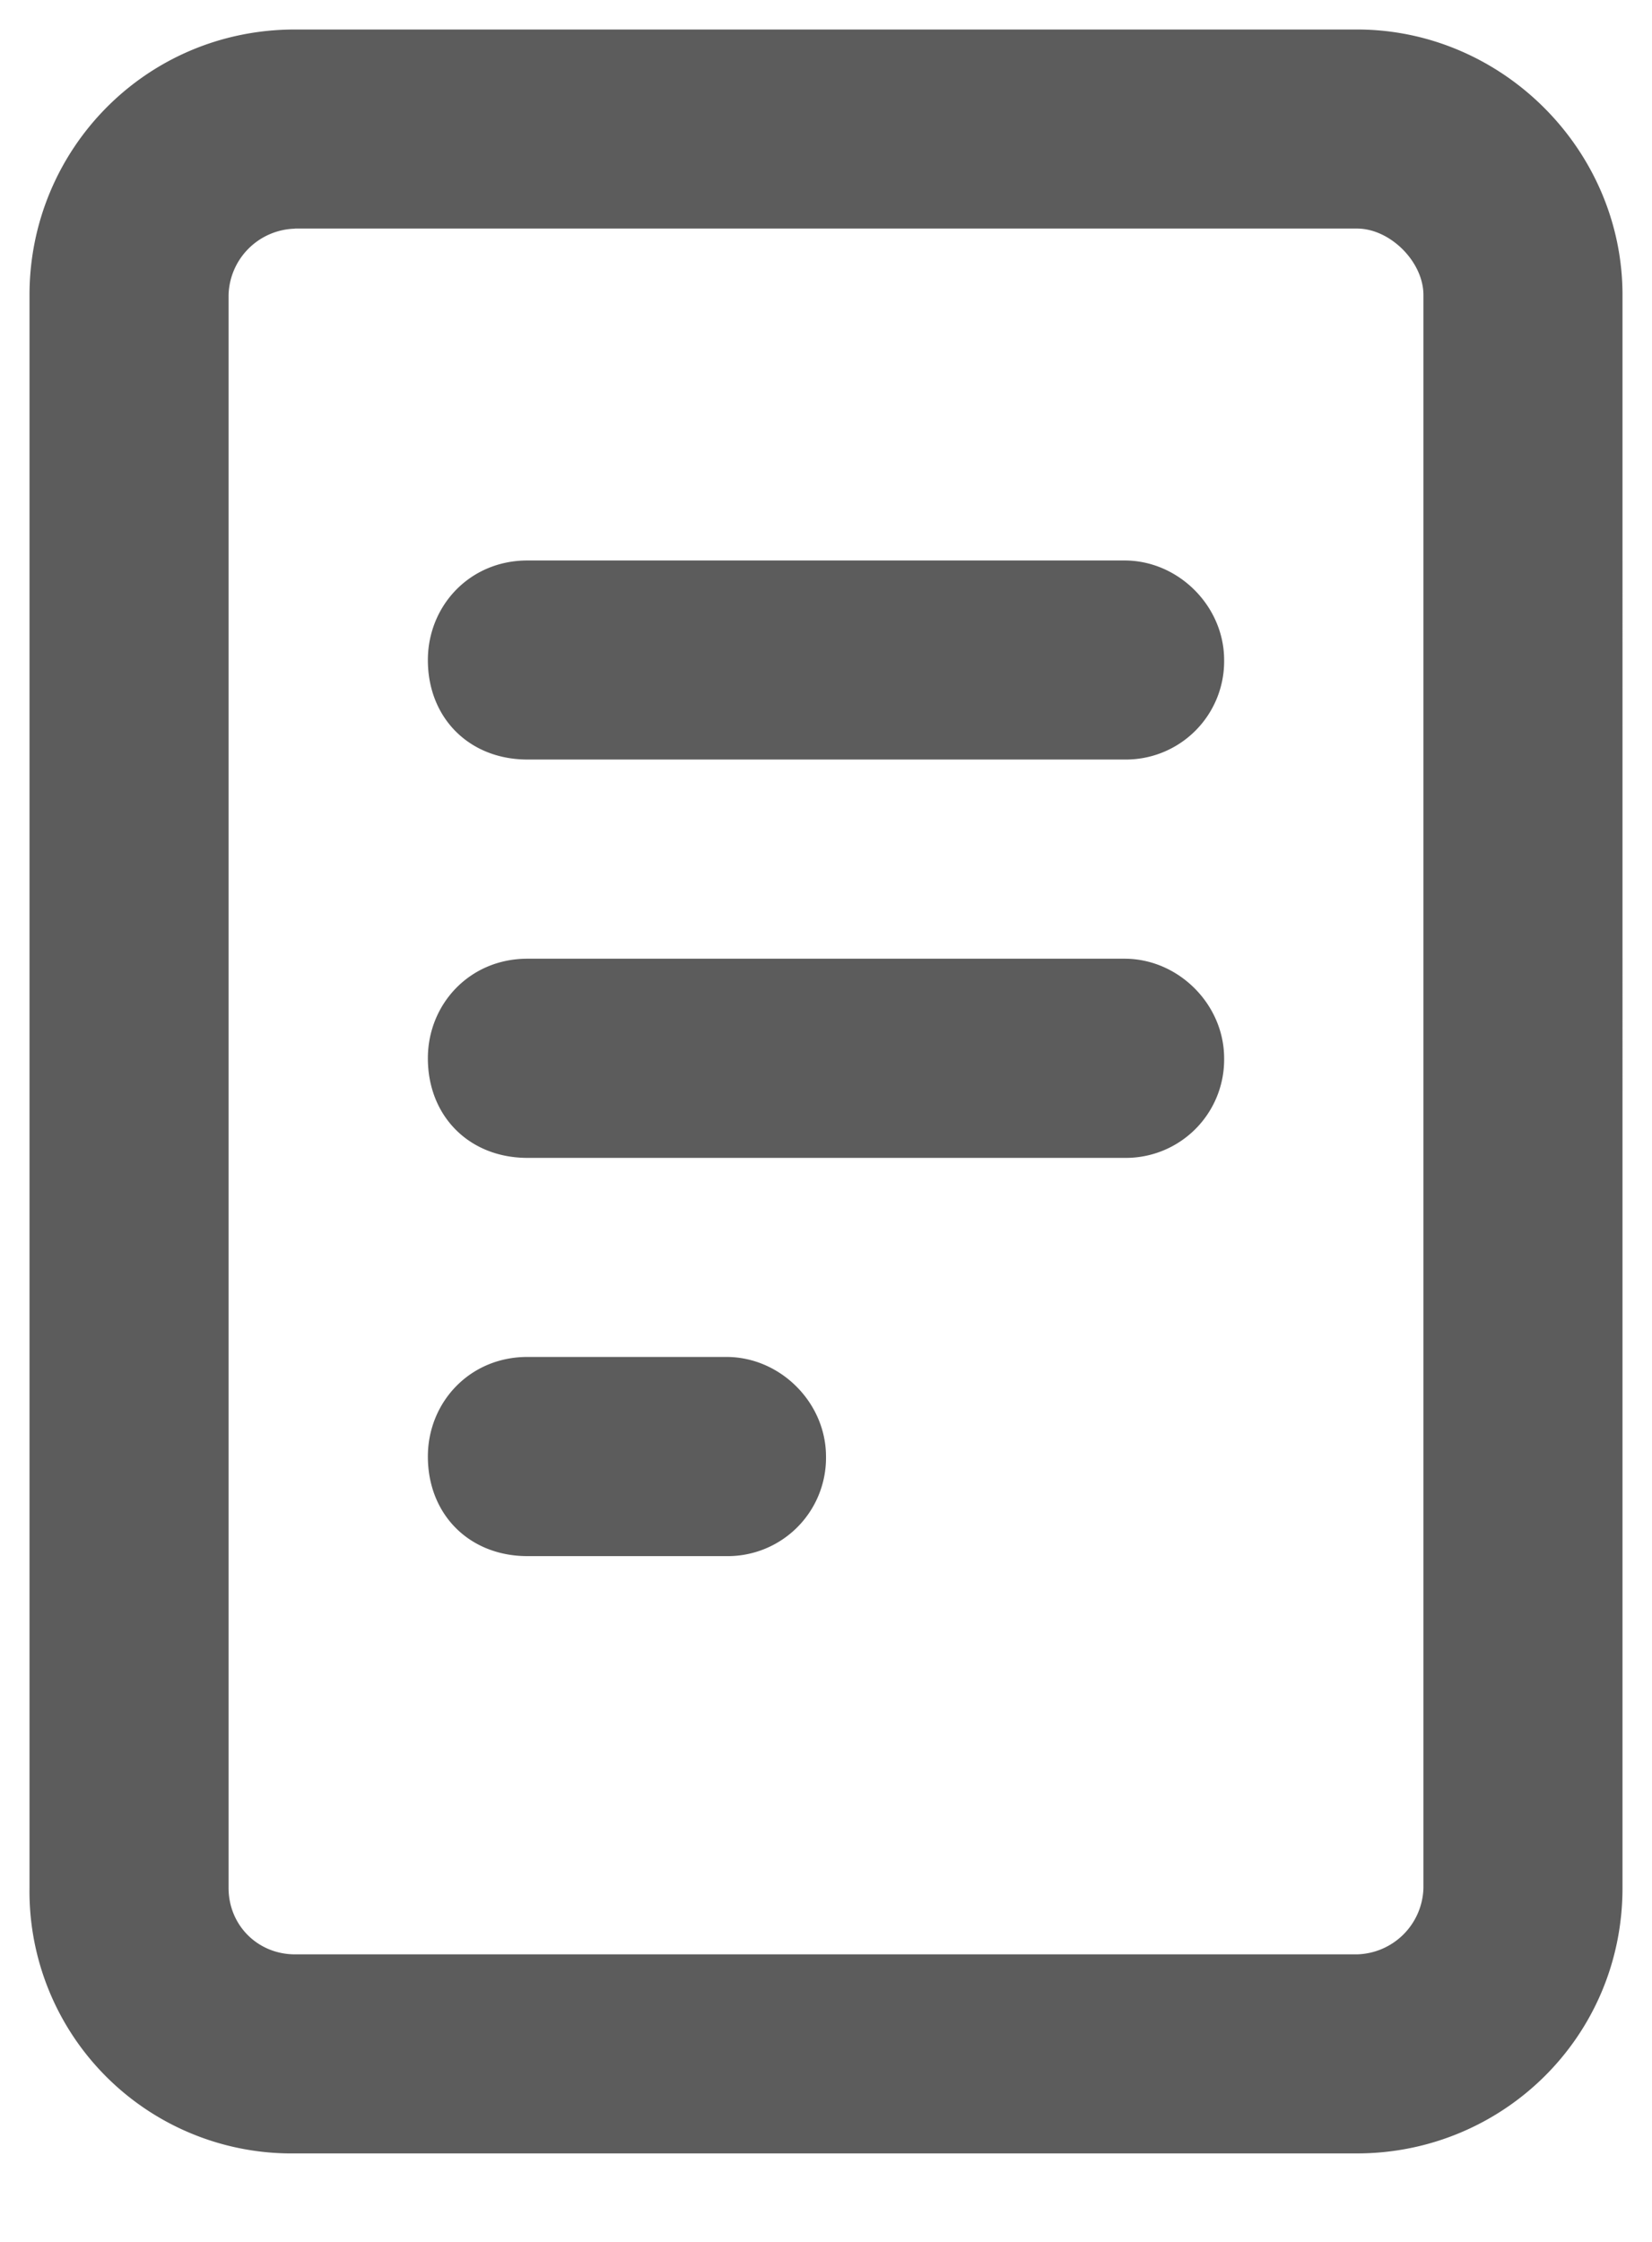 <svg width="14" height="19" fill="none" xmlns="http://www.w3.org/2000/svg"><path d="M2.5 1.938a.578.578 0 00-.563.562V16c0 .316.247.563.563.563h9a.578.578 0 00.563-.563V2.5c0-.281-.282-.563-.563-.563h-9zM.25 2.5C.25 1.27 1.234.25 2.5.25h9c1.23 0 2.25 1.02 2.25 2.25V16c0 1.266-1.02 2.25-2.25 2.25h-9A2.221 2.221 0 01.25 16V2.5zm4.219 2.25H9.53c.457 0 .844.387.844.844a.833.833 0 01-.844.843H4.47c-.492 0-.844-.351-.844-.843 0-.457.352-.844.844-.844zm0 3.375H9.53c.457 0 .844.387.844.844a.833.833 0 01-.844.844H4.47c-.492 0-.844-.352-.844-.844 0-.457.352-.844.844-.844zm0 3.375h1.687c.457 0 .844.387.844.844a.833.833 0 01-.844.844H4.47c-.492 0-.844-.352-.844-.844 0-.457.352-.844.844-.844z" fill="#5C5C5C"/></svg>
